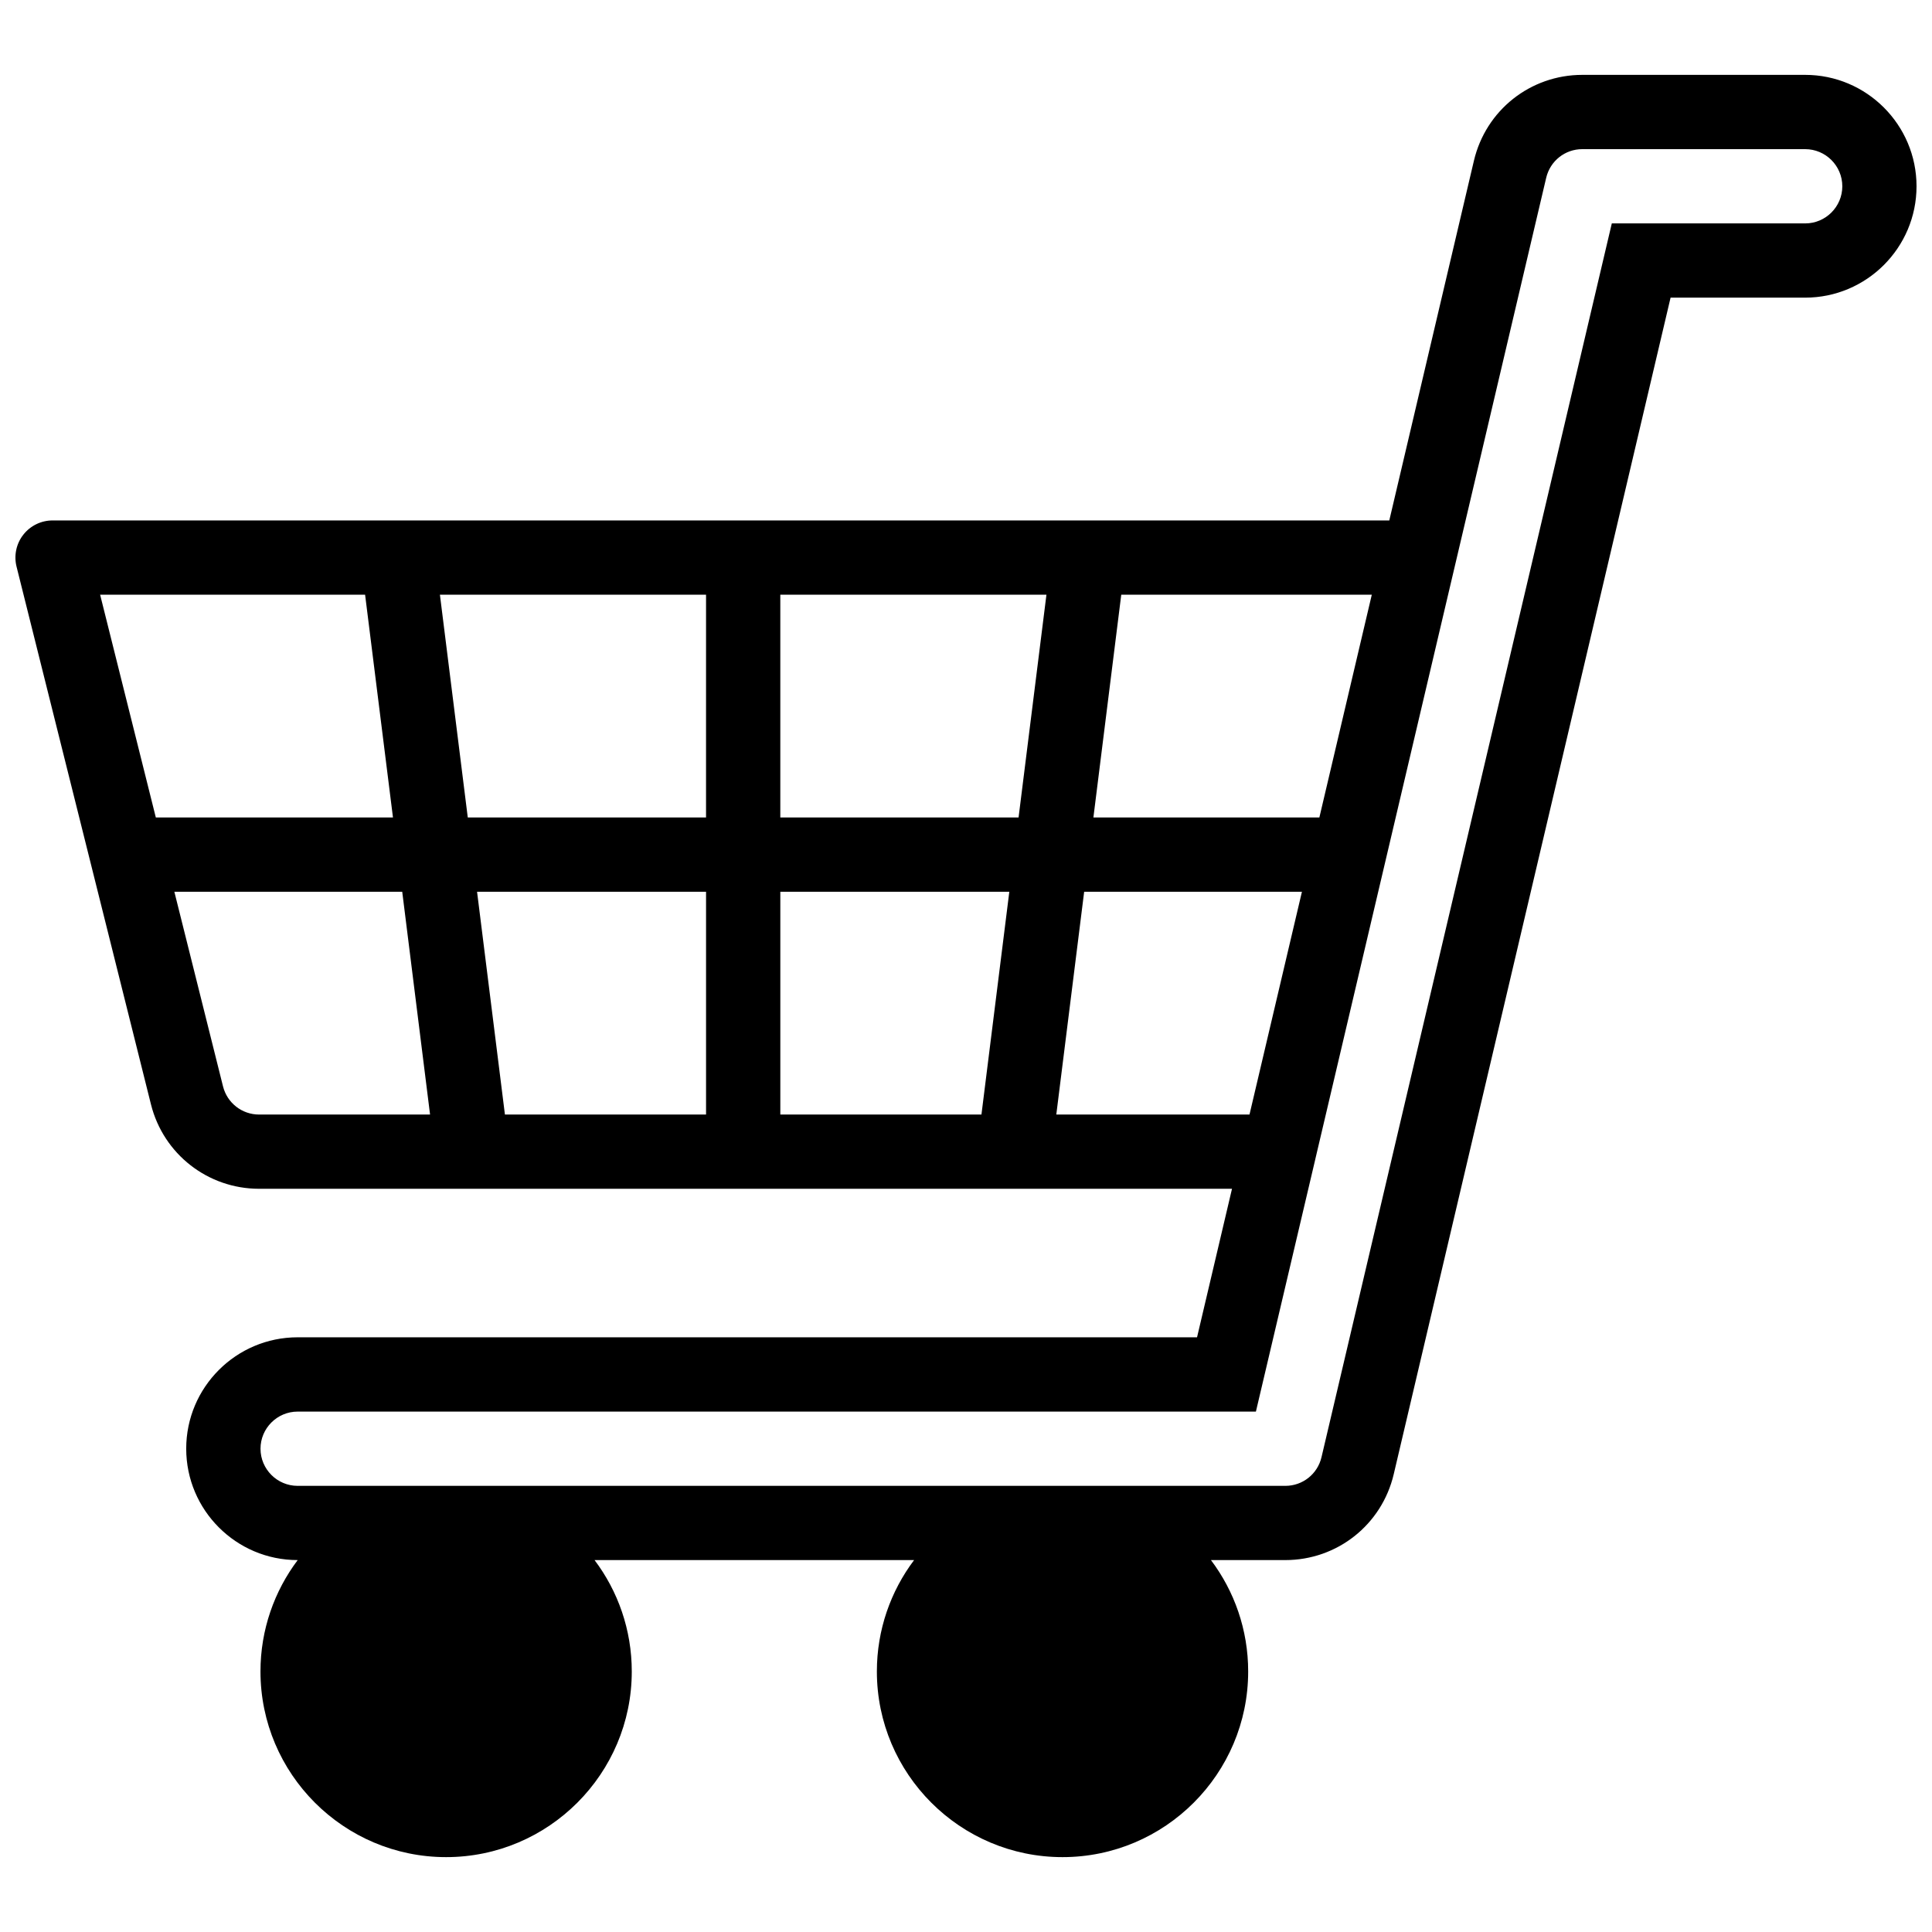 <?xml version="1.0" encoding="UTF-8"?>
<!-- The Best Svg Icon site in the world: iconSvg.co, Visit us! https://iconsvg.co -->
<svg width="800px" height="800px" version="1.1" viewBox="144 144 512 512" xmlns="http://www.w3.org/2000/svg">
 <defs>
  <clipPath id="a">
   <path d="m148.09 163h503.81v474h-503.81z"/>
  </clipPath>
 </defs>
 <g clip-path="url(#a)">
  <path d="m622.38 163.84c16.281 0 29.52 13.242 29.52 29.52 0 16.281-13.242 29.52-29.52 29.52h-35.66l-73.367 311.8c-3.156 13.398-14.98 22.758-28.734 22.758h-19.703c6.195 8.227 9.863 18.453 9.863 29.52 0 27.129-22.074 49.199-49.199 49.199-27.129 0-49.199-22.074-49.199-49.199 0-11.066 3.676-21.293 9.863-29.52h-84.68c6.195 8.227 9.863 18.453 9.863 29.52 0 27.129-22.074 49.199-49.199 49.199-27.129 0-49.199-22.074-49.199-49.199 0-11.066 3.676-21.293 9.863-29.52h-0.023c-16.281 0-29.52-13.242-29.52-29.52 0-16.281 13.242-29.52 29.52-29.52h238.36l9.266-39.359h-257.84c-13.562 0-25.348-9.195-28.645-22.363l-35.629-142.53c-0.73-2.945-0.07-6.055 1.793-8.438 1.867-2.387 4.731-3.785 7.754-3.785h354.25l22.426-95.324c3.156-13.398 14.98-22.758 28.734-22.758zm0 19.684h-59.039c-4.59 0-8.527 3.117-9.582 7.59l-61.188 260.07c-0.008 0.016-0.008 0.031-0.008 0.047l-15.734 66.855h-253.95c-5.422 0-9.84 4.418-9.84 9.84s4.418 9.84 9.84 9.84h261.75c4.59 0 8.527-3.125 9.582-7.59l76.934-326.97h51.246c5.422 0 9.84-4.418 9.84-9.84s-4.418-9.84-9.84-9.84zm-114.84 118.08h-66.395l-7.383 59.039h59.883zm-86.223 0h-70.527v59.039h63.141zm-90.207 0h-70.527l7.383 59.039h63.141zm-90.355 0h-70.219l14.762 59.039h62.844zm248.27 78.723h-57.711l-7.383 59.039h51.199zm-77.547 0h-60.684v59.039h53.301zm-80.367 0h-60.684l7.383 59.039h53.301zm-80.516 0h-60.387l12.895 51.578c1.102 4.394 5.031 7.461 9.555 7.461h45.312z"/>
 </g>
</svg>